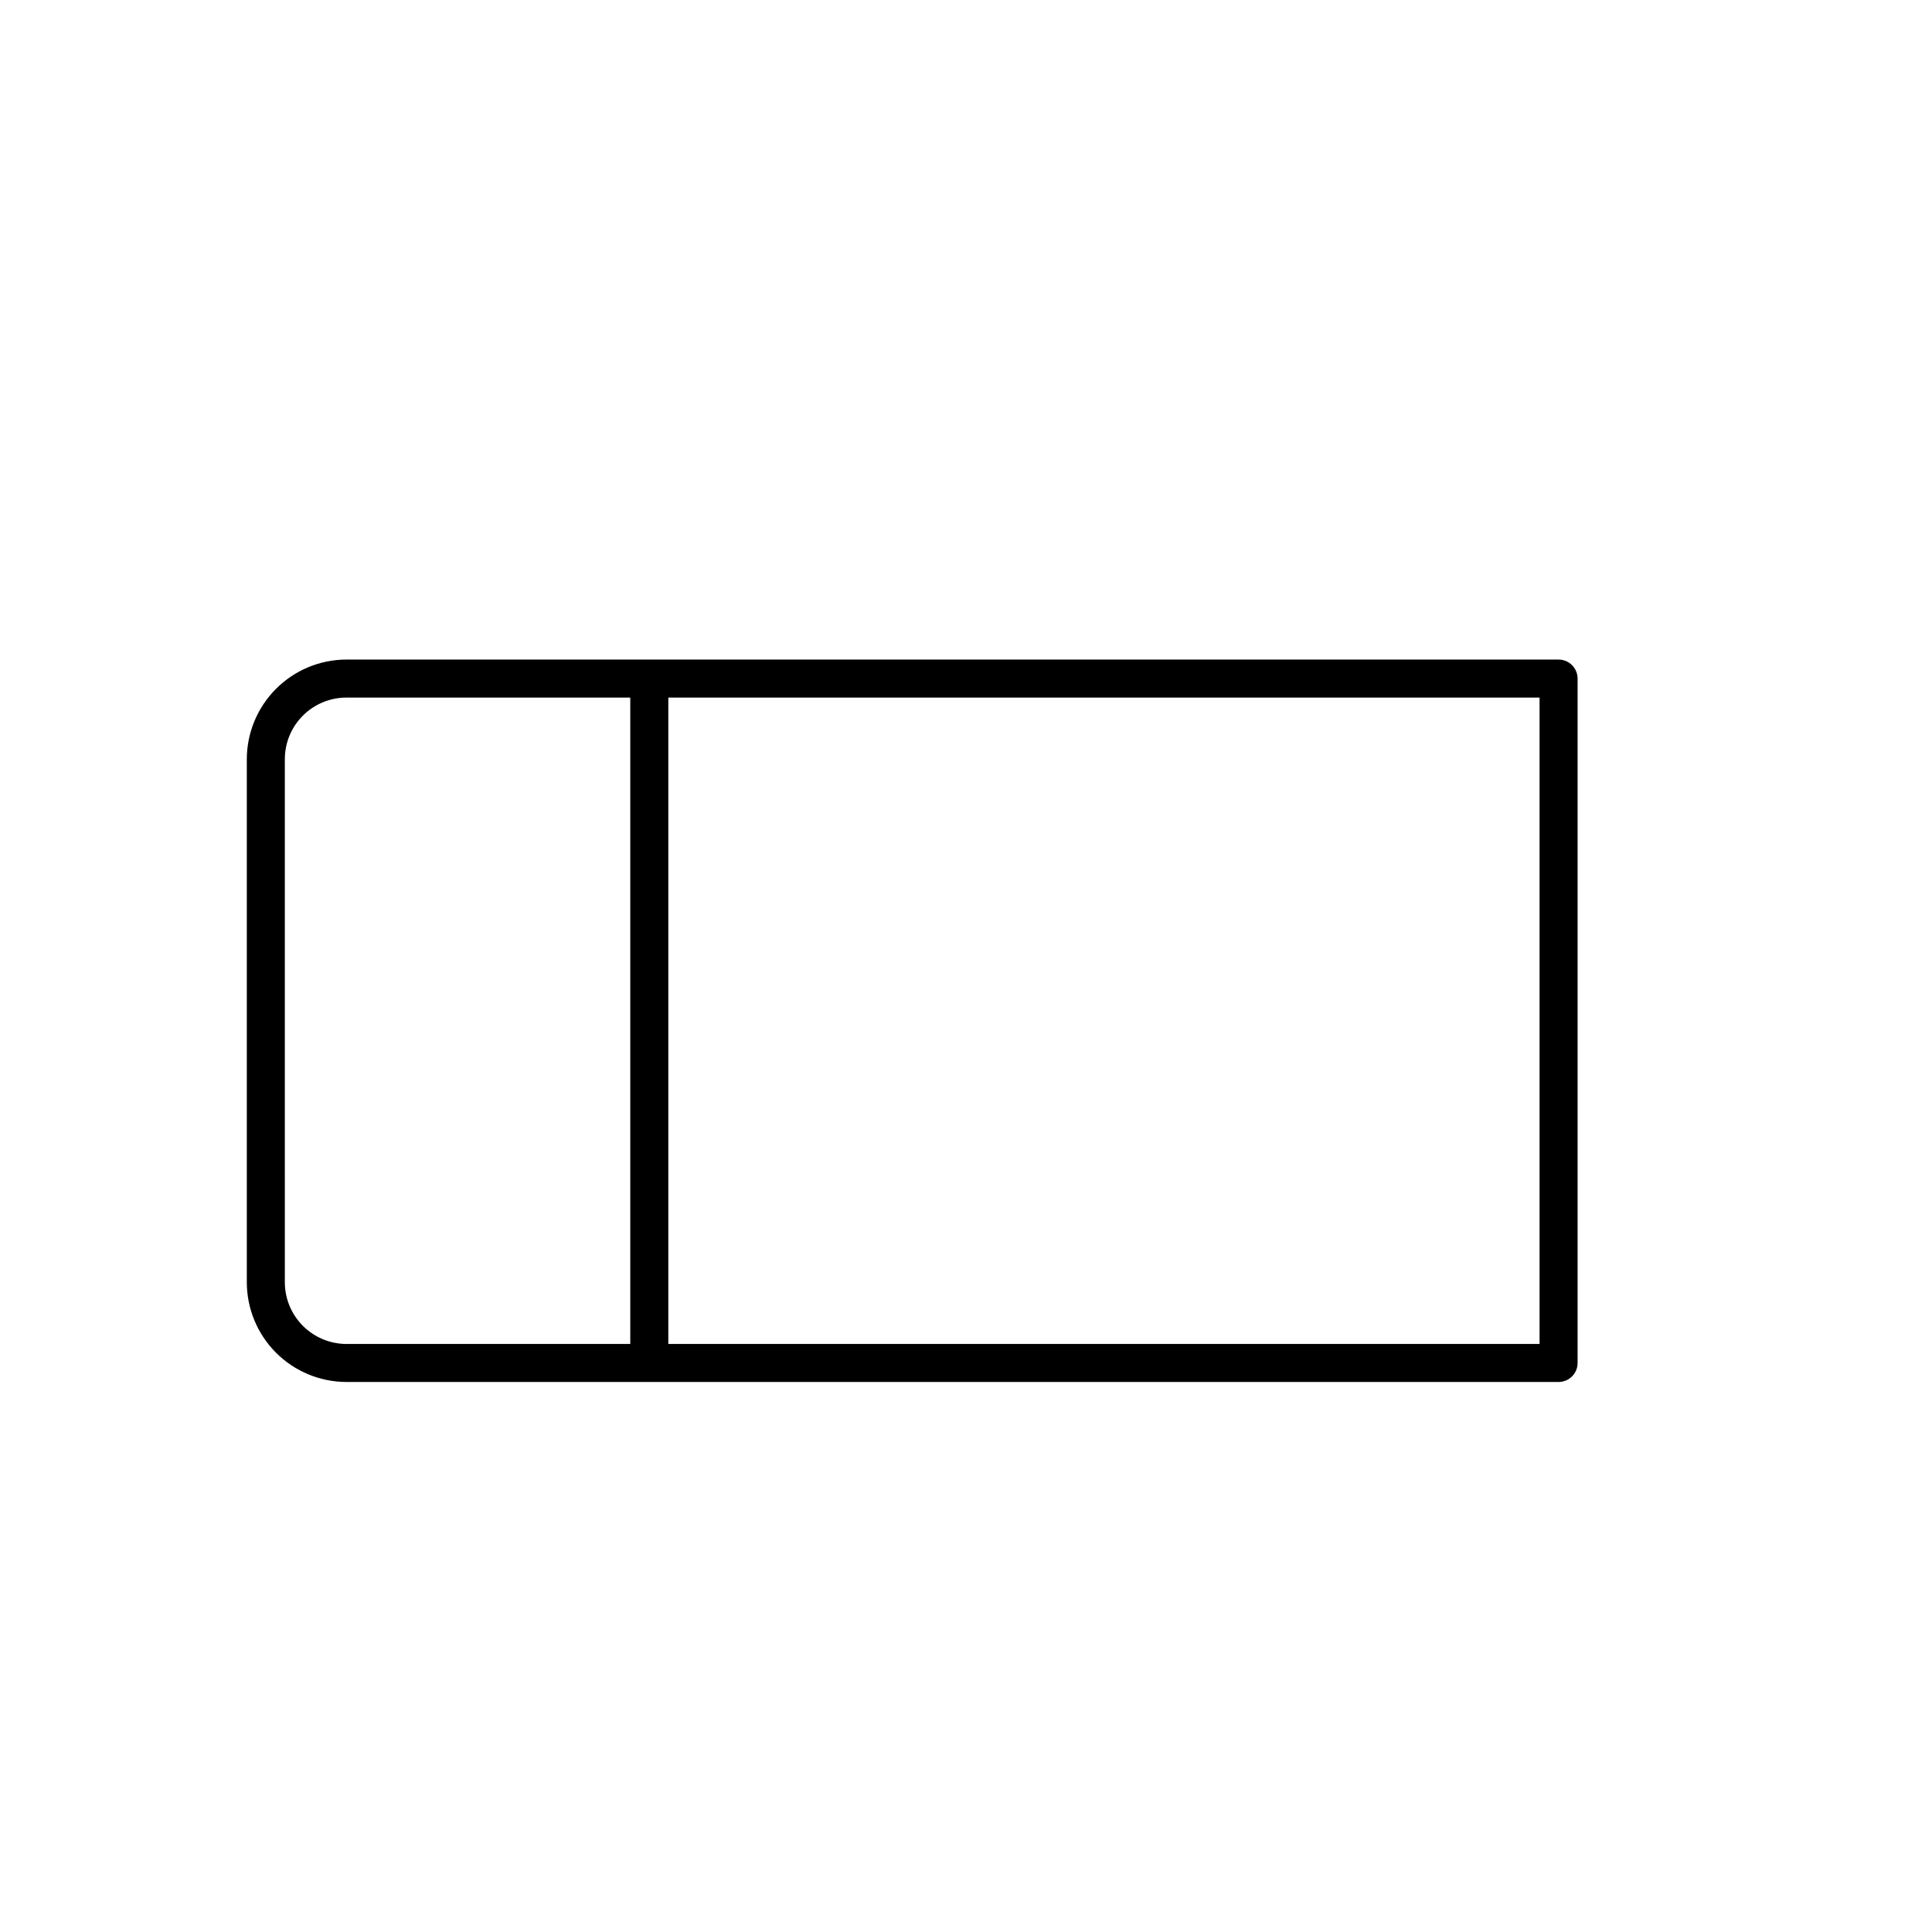 <?xml version="1.0" encoding="UTF-8"?>
<!-- Uploaded to: SVG Repo, www.svgrepo.com, Generator: SVG Repo Mixer Tools -->
<svg fill="#000000" width="800px" height="800px" version="1.1" viewBox="144 144 512 512" xmlns="http://www.w3.org/2000/svg">
 <path d="m557.04 318.79h-321.23c-7 0.012-13.707 2.797-18.652 7.746-4.949 4.949-7.734 11.656-7.75 18.652v138.6c0 7.008 2.781 13.727 7.731 18.688 4.949 4.957 11.664 7.75 18.672 7.762h321.23c1.336 0 2.617-0.527 3.562-1.473 0.945-0.945 1.477-2.227 1.477-3.562v-181.37c0-2.785-2.254-5.039-5.039-5.039zm-5.039 181.37h-230.89v-171.3h230.89zm-332.52-154.97h0.004c0-4.328 1.719-8.48 4.781-11.543 3.059-3.059 7.211-4.781 11.543-4.781h75.219v171.3h-75.219c-4.336-0.016-8.488-1.746-11.547-4.812-3.059-3.07-4.777-7.227-4.777-11.562z"/>
</svg>